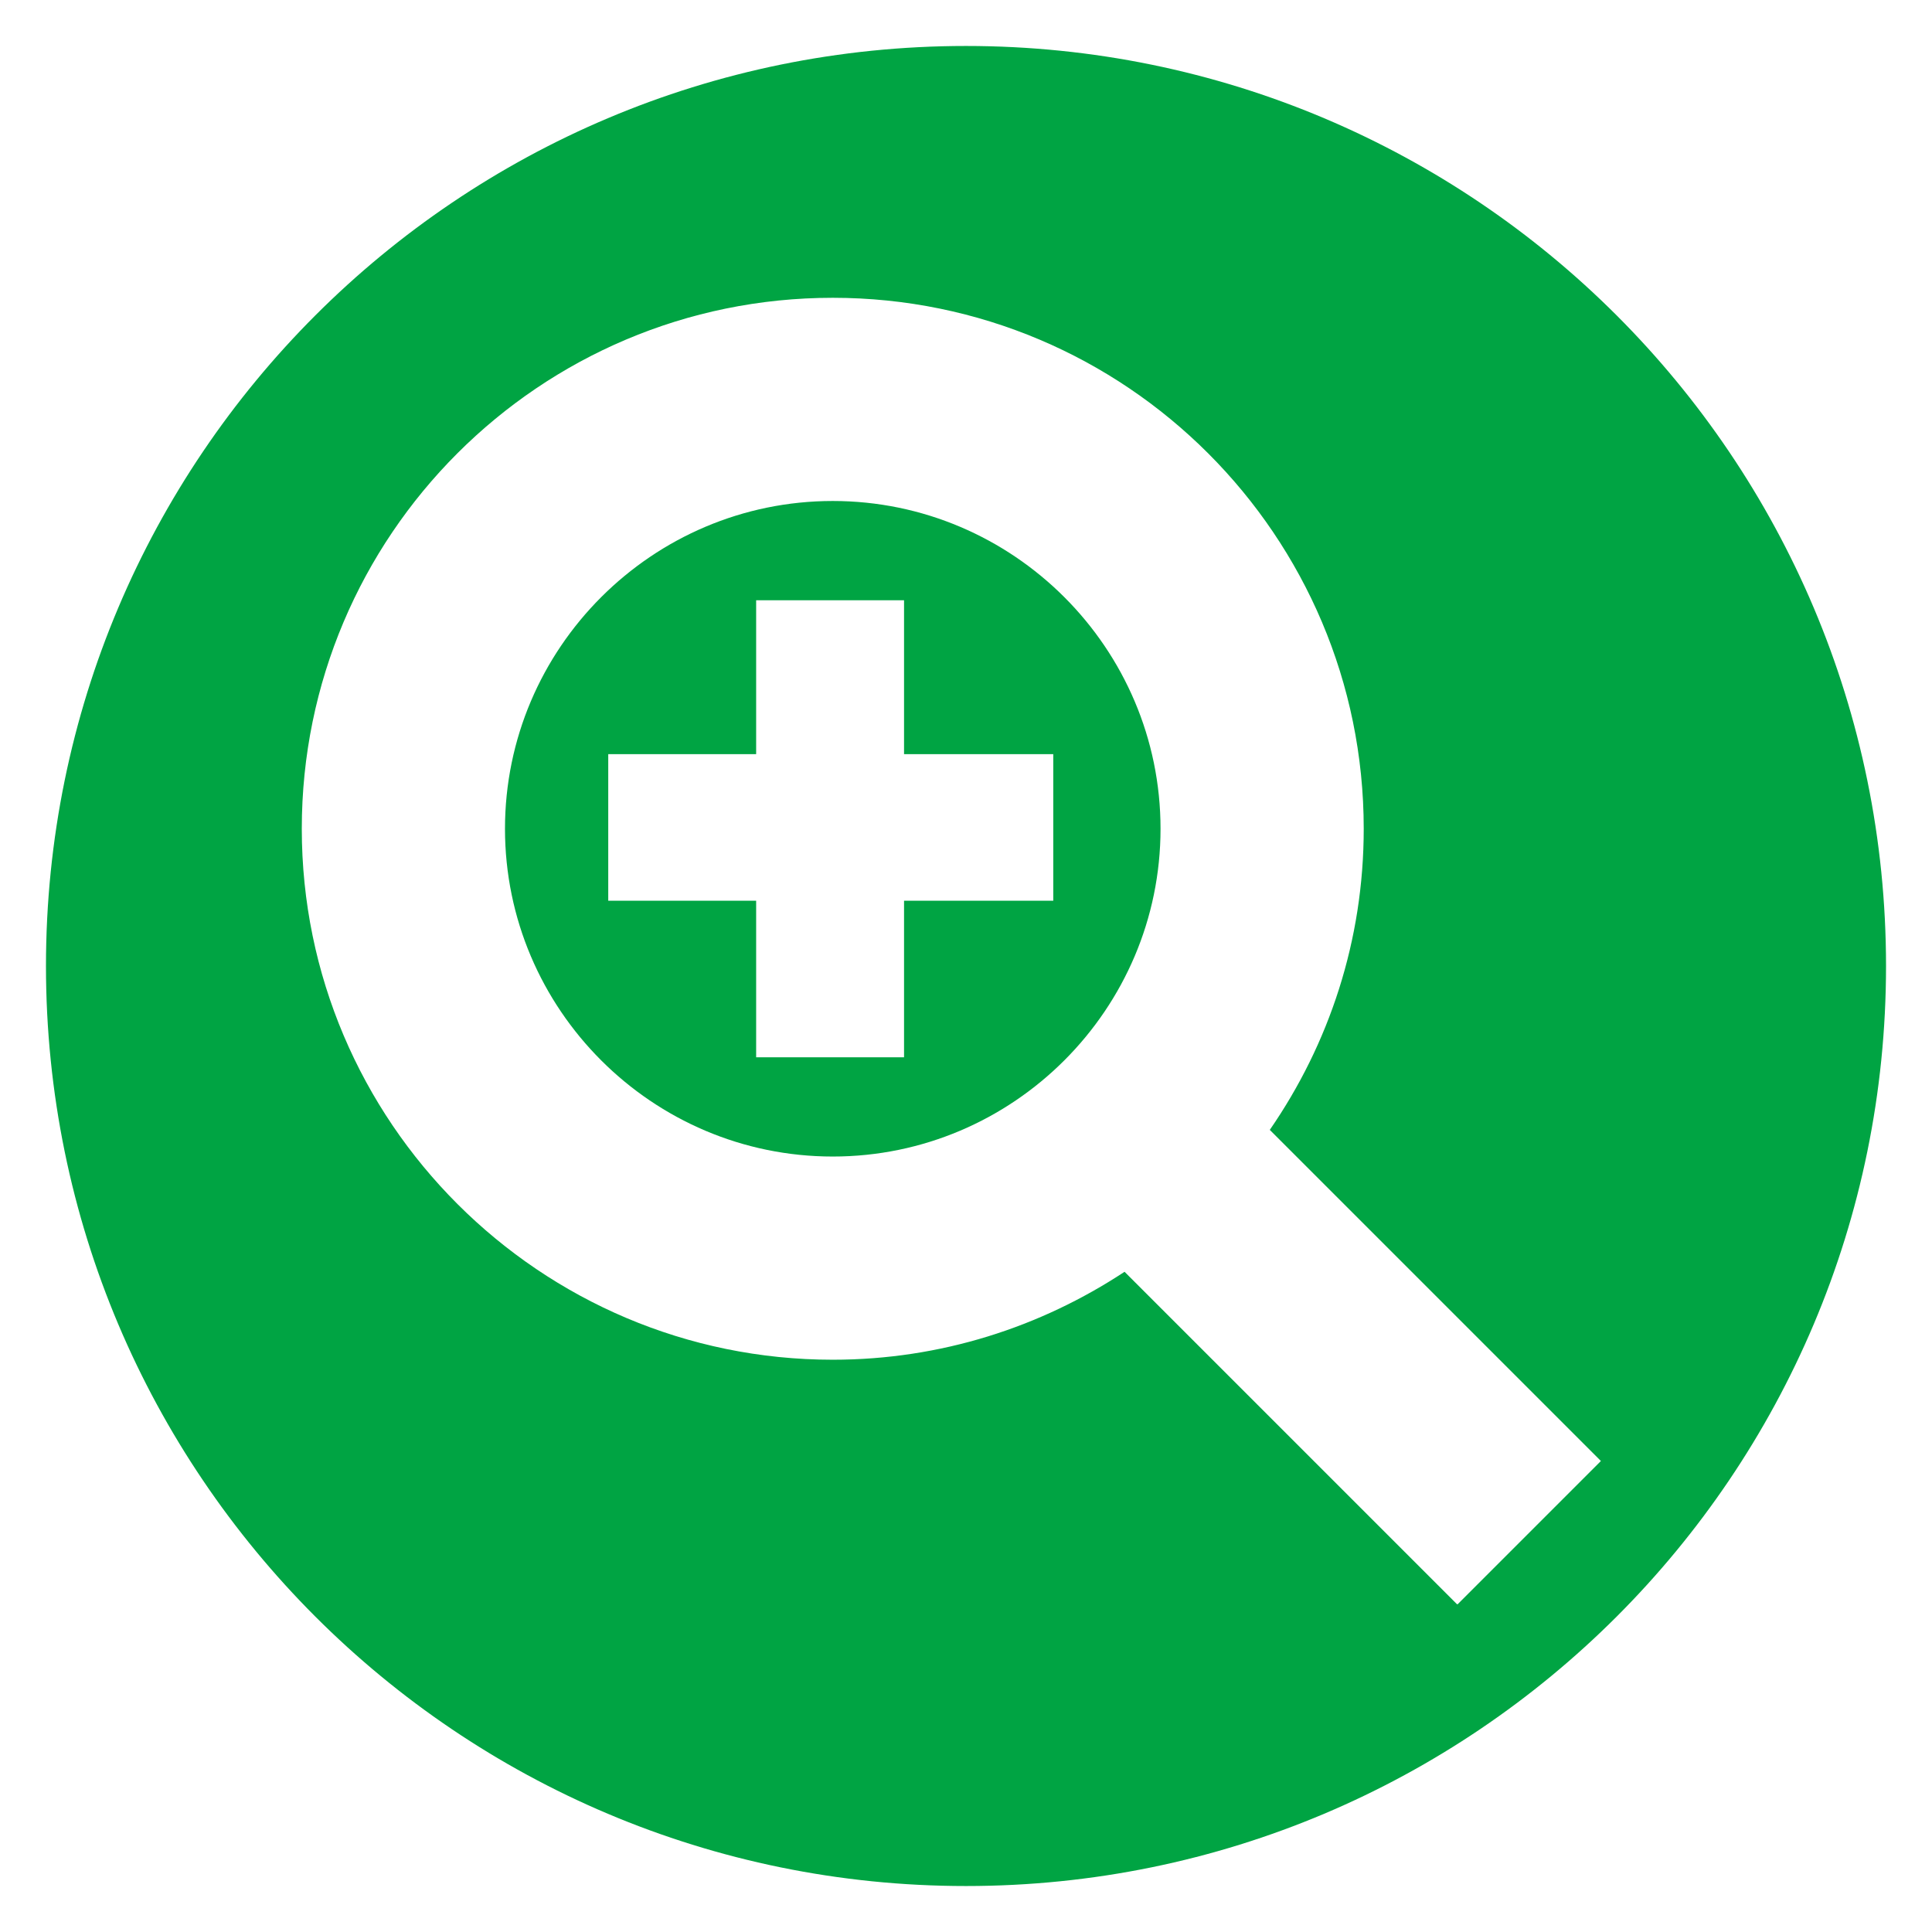 <?xml version="1.0" encoding="UTF-8"?><svg id="Capa_1" xmlns="http://www.w3.org/2000/svg" viewBox="0 0 29 29"><defs><style>.cls-1{fill:#00a443;}</style></defs><path class="cls-1" d="m17.42,12.44c0-2.71-2.21-4.92-4.92-4.92s-4.92,2.21-4.92,4.92,2.21,4.92,4.92,4.92,4.92-2.21,4.92-4.92Zm-1.61,1.08h-2.24v2.35h-2.22v-2.35h-2.22v-2.2h2.22v-2.31h2.22v2.31h2.24v2.2Z"/><path class="cls-1" d="m14.5.69C6.87.69.69,6.87.69,14.5s6.18,13.81,13.81,13.81,13.81-6.18,13.81-13.81S22.13.69,14.5.69Zm7.37,23.39l-4.99-4.99c-1.26.83-2.76,1.32-4.38,1.32-4.39,0-7.97-3.57-7.97-7.97s3.57-7.97,7.97-7.97,7.97,3.57,7.97,7.97c0,1.68-.52,3.23-1.41,4.52l4.97,4.97-2.15,2.15Z"/></svg>